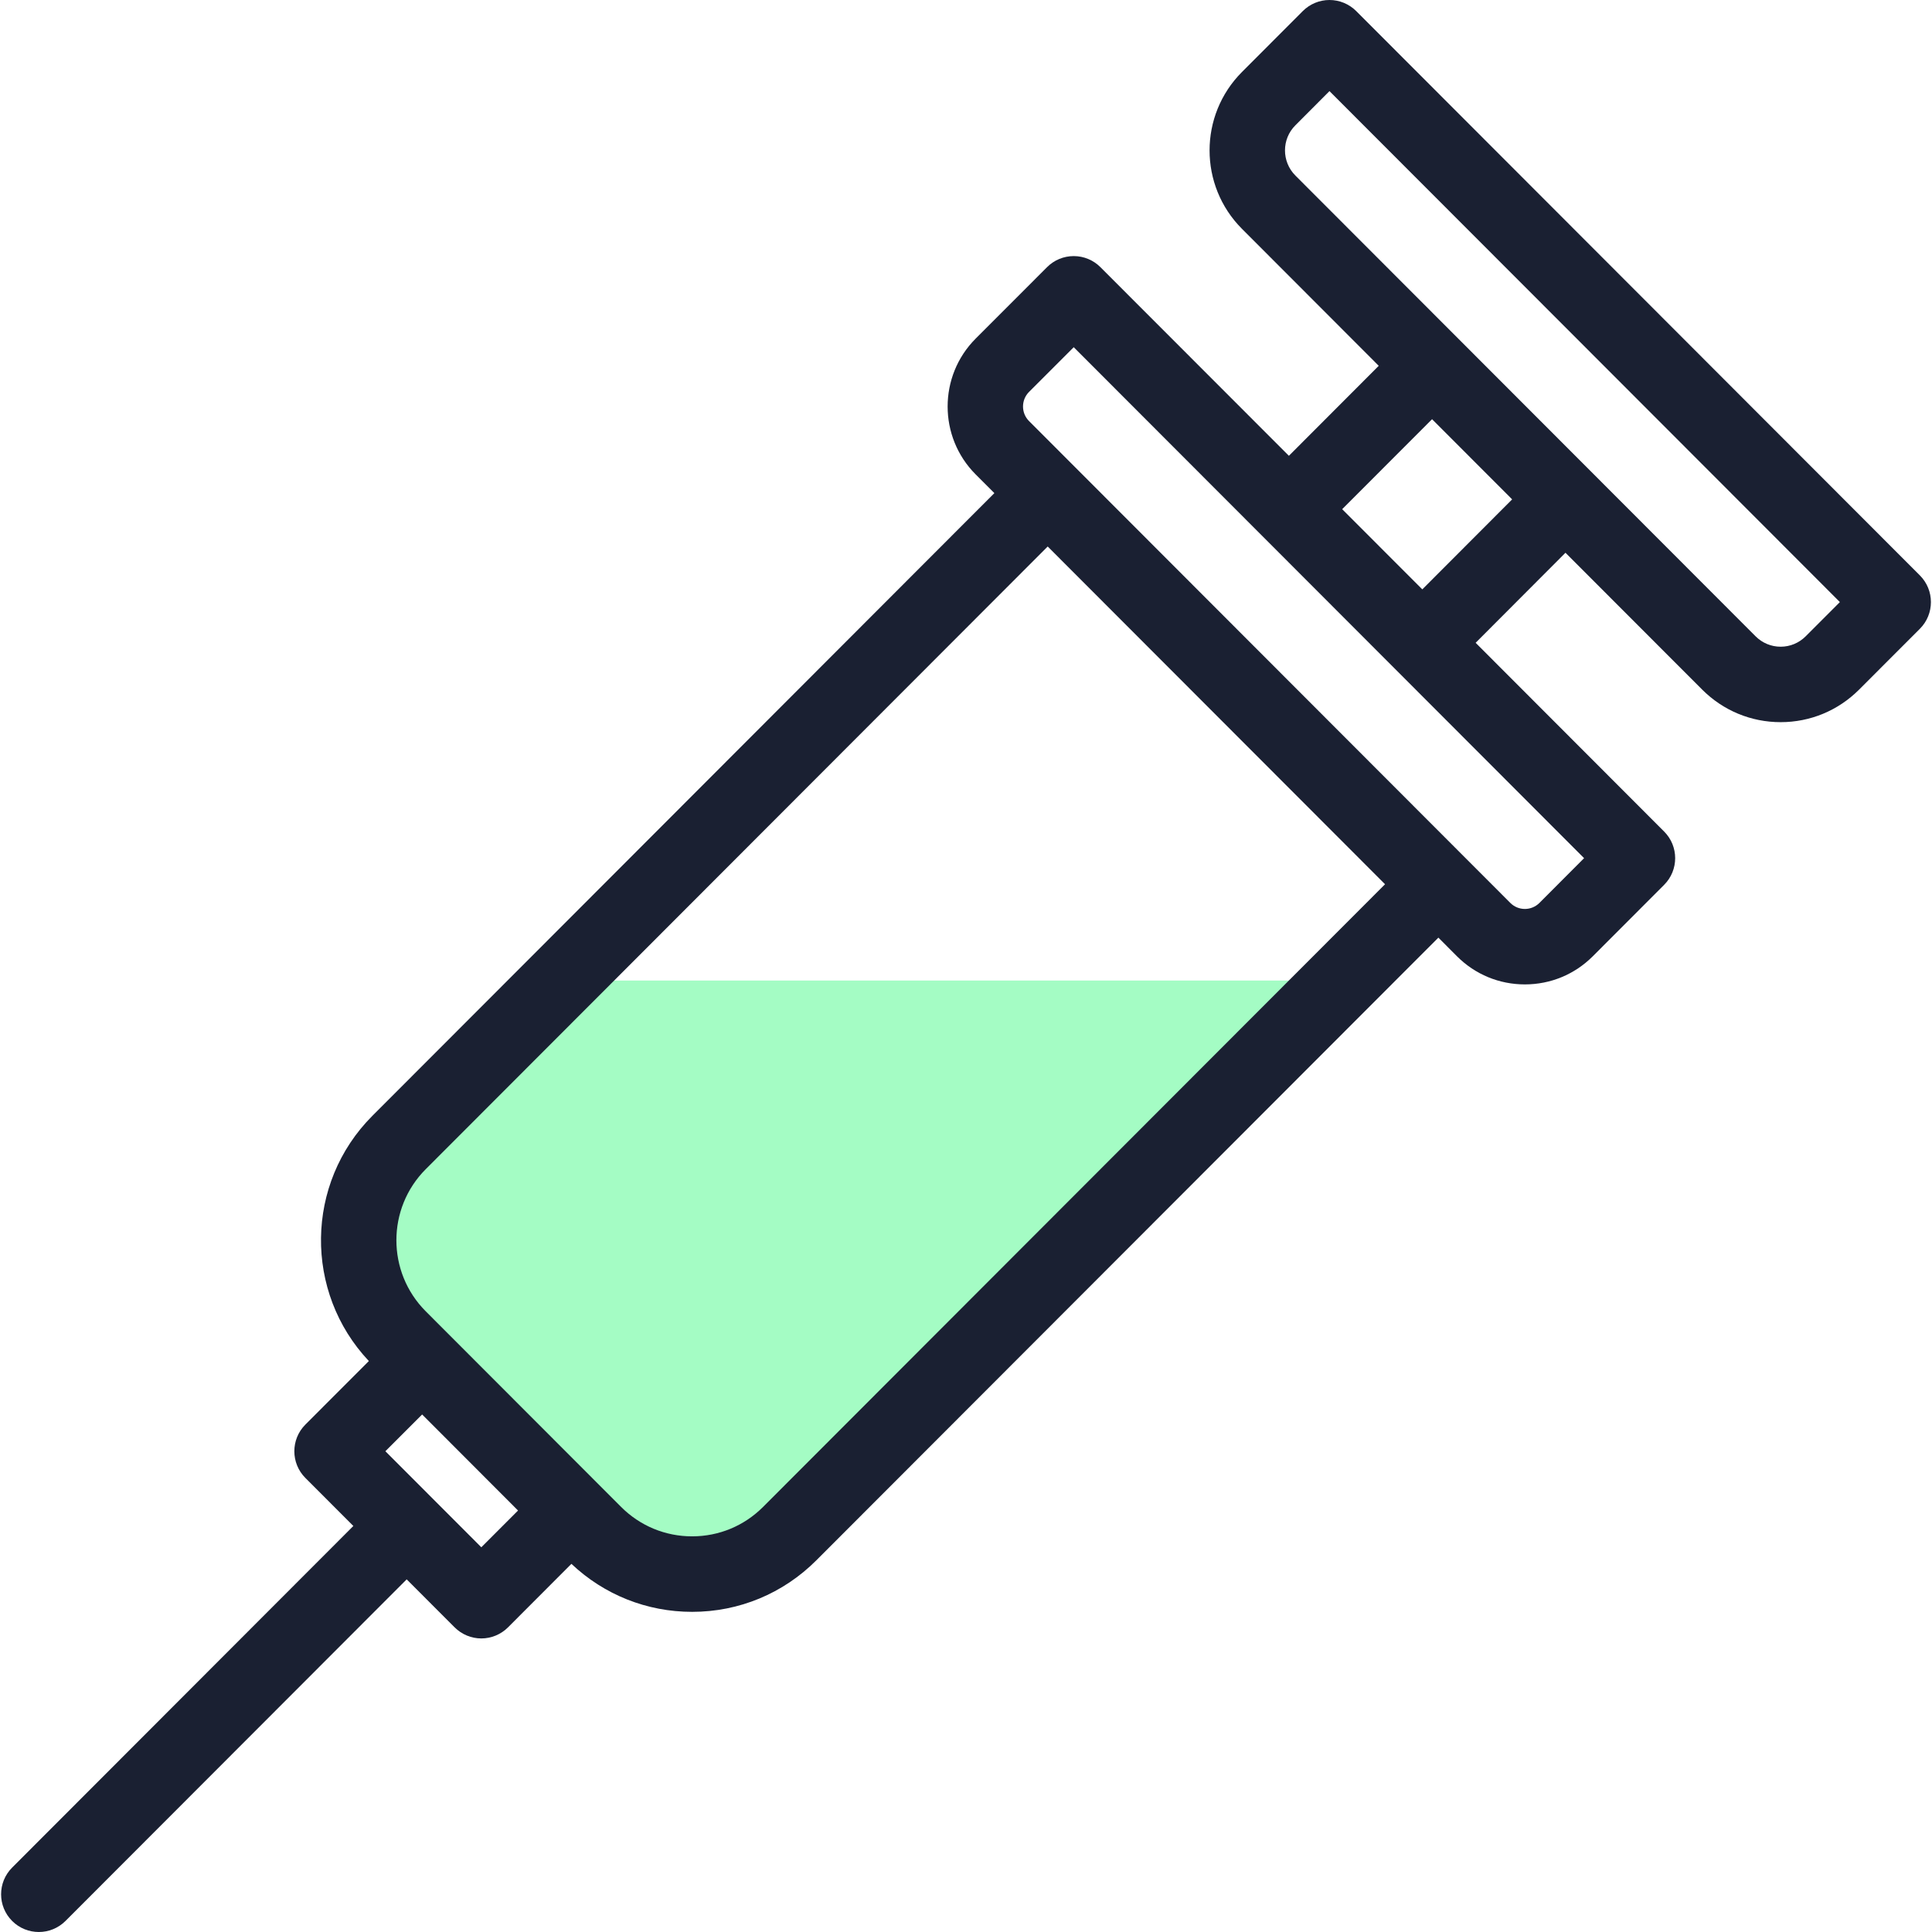 <svg width="38" height="38" viewBox="0 0 38 38" fill="none" xmlns="http://www.w3.org/2000/svg">
<g clip-path="url(#clip0_0_288)">
<path d="M11.031 19.286L7.849 22.471C6.789 23.533 6.789 25.255 7.849 26.317L11.692 30.164C12.753 31.226 14.473 31.226 15.533 30.164L26.399 19.286H11.031Z" fill="#A4FCC4"/>
<path d="M37.762 11.318L26.675 0.218C26.535 0.078 26.346 0 26.149 0C25.953 0 25.764 0.078 25.624 0.218L24.429 1.415C23.578 2.266 23.578 3.651 24.429 4.502L27.118 7.195L25.351 8.965L21.644 5.255C21.505 5.115 21.316 5.037 21.119 5.037C20.922 5.037 20.733 5.115 20.594 5.255L19.19 6.66C18.455 7.396 18.455 8.595 19.19 9.331L19.558 9.699L7.324 21.947C6 23.273 5.977 25.415 7.255 26.77L6.006 28.02C5.717 28.31 5.717 28.779 6.006 29.069L6.95 30.014L0.239 36.733C-0.051 37.023 -0.051 37.493 0.239 37.783C0.384 37.928 0.574 38 0.764 38C0.954 38 1.144 37.927 1.289 37.782L7.999 31.064L8.942 32.008C9.081 32.147 9.27 32.226 9.467 32.226C9.664 32.226 9.853 32.147 9.992 32.008L11.239 30.759C11.884 31.368 12.723 31.703 13.613 31.703C14.537 31.703 15.405 31.342 16.058 30.688L28.291 18.442L28.657 18.809C29.014 19.166 29.488 19.362 29.992 19.362C30.497 19.362 30.971 19.166 31.328 18.809L32.731 17.404C33.021 17.114 33.021 16.644 32.731 16.355L29.024 12.643L30.791 10.872L33.48 13.564C33.892 13.976 34.44 14.204 35.023 14.204C35.606 14.204 36.154 13.976 36.566 13.564L37.762 12.367C38.051 12.077 38.051 11.608 37.762 11.318ZM9.467 30.433L7.58 28.544L8.303 27.821L10.189 29.71L9.467 30.433ZM15.008 29.64C14.635 30.013 14.14 30.218 13.613 30.218C13.086 30.218 12.59 30.013 12.217 29.64L8.374 25.792C7.604 25.021 7.604 23.767 8.374 22.996L20.607 10.749L27.242 17.392L15.008 29.64ZM30.278 17.76C30.201 17.836 30.1 17.878 29.992 17.878C29.885 17.878 29.783 17.836 29.707 17.76L20.24 8.282C20.082 8.124 20.082 7.867 20.24 7.708L21.119 6.829L31.157 16.879L30.278 17.76ZM27.975 11.592L26.399 10.015L28.167 8.245L29.742 9.822L27.975 11.592ZM35.516 12.515C35.384 12.647 35.209 12.72 35.023 12.72C34.837 12.72 34.662 12.647 34.53 12.515L25.479 3.453C25.206 3.18 25.206 2.736 25.479 2.464L26.149 1.792L36.188 11.842L35.516 12.515Z" fill="#1A2032"/>
</g>
<defs>
<clipPath id="clip0_0_288">
<rect width="38" height="38" fill="white"/>
</clipPath>
</defs>
</svg>
